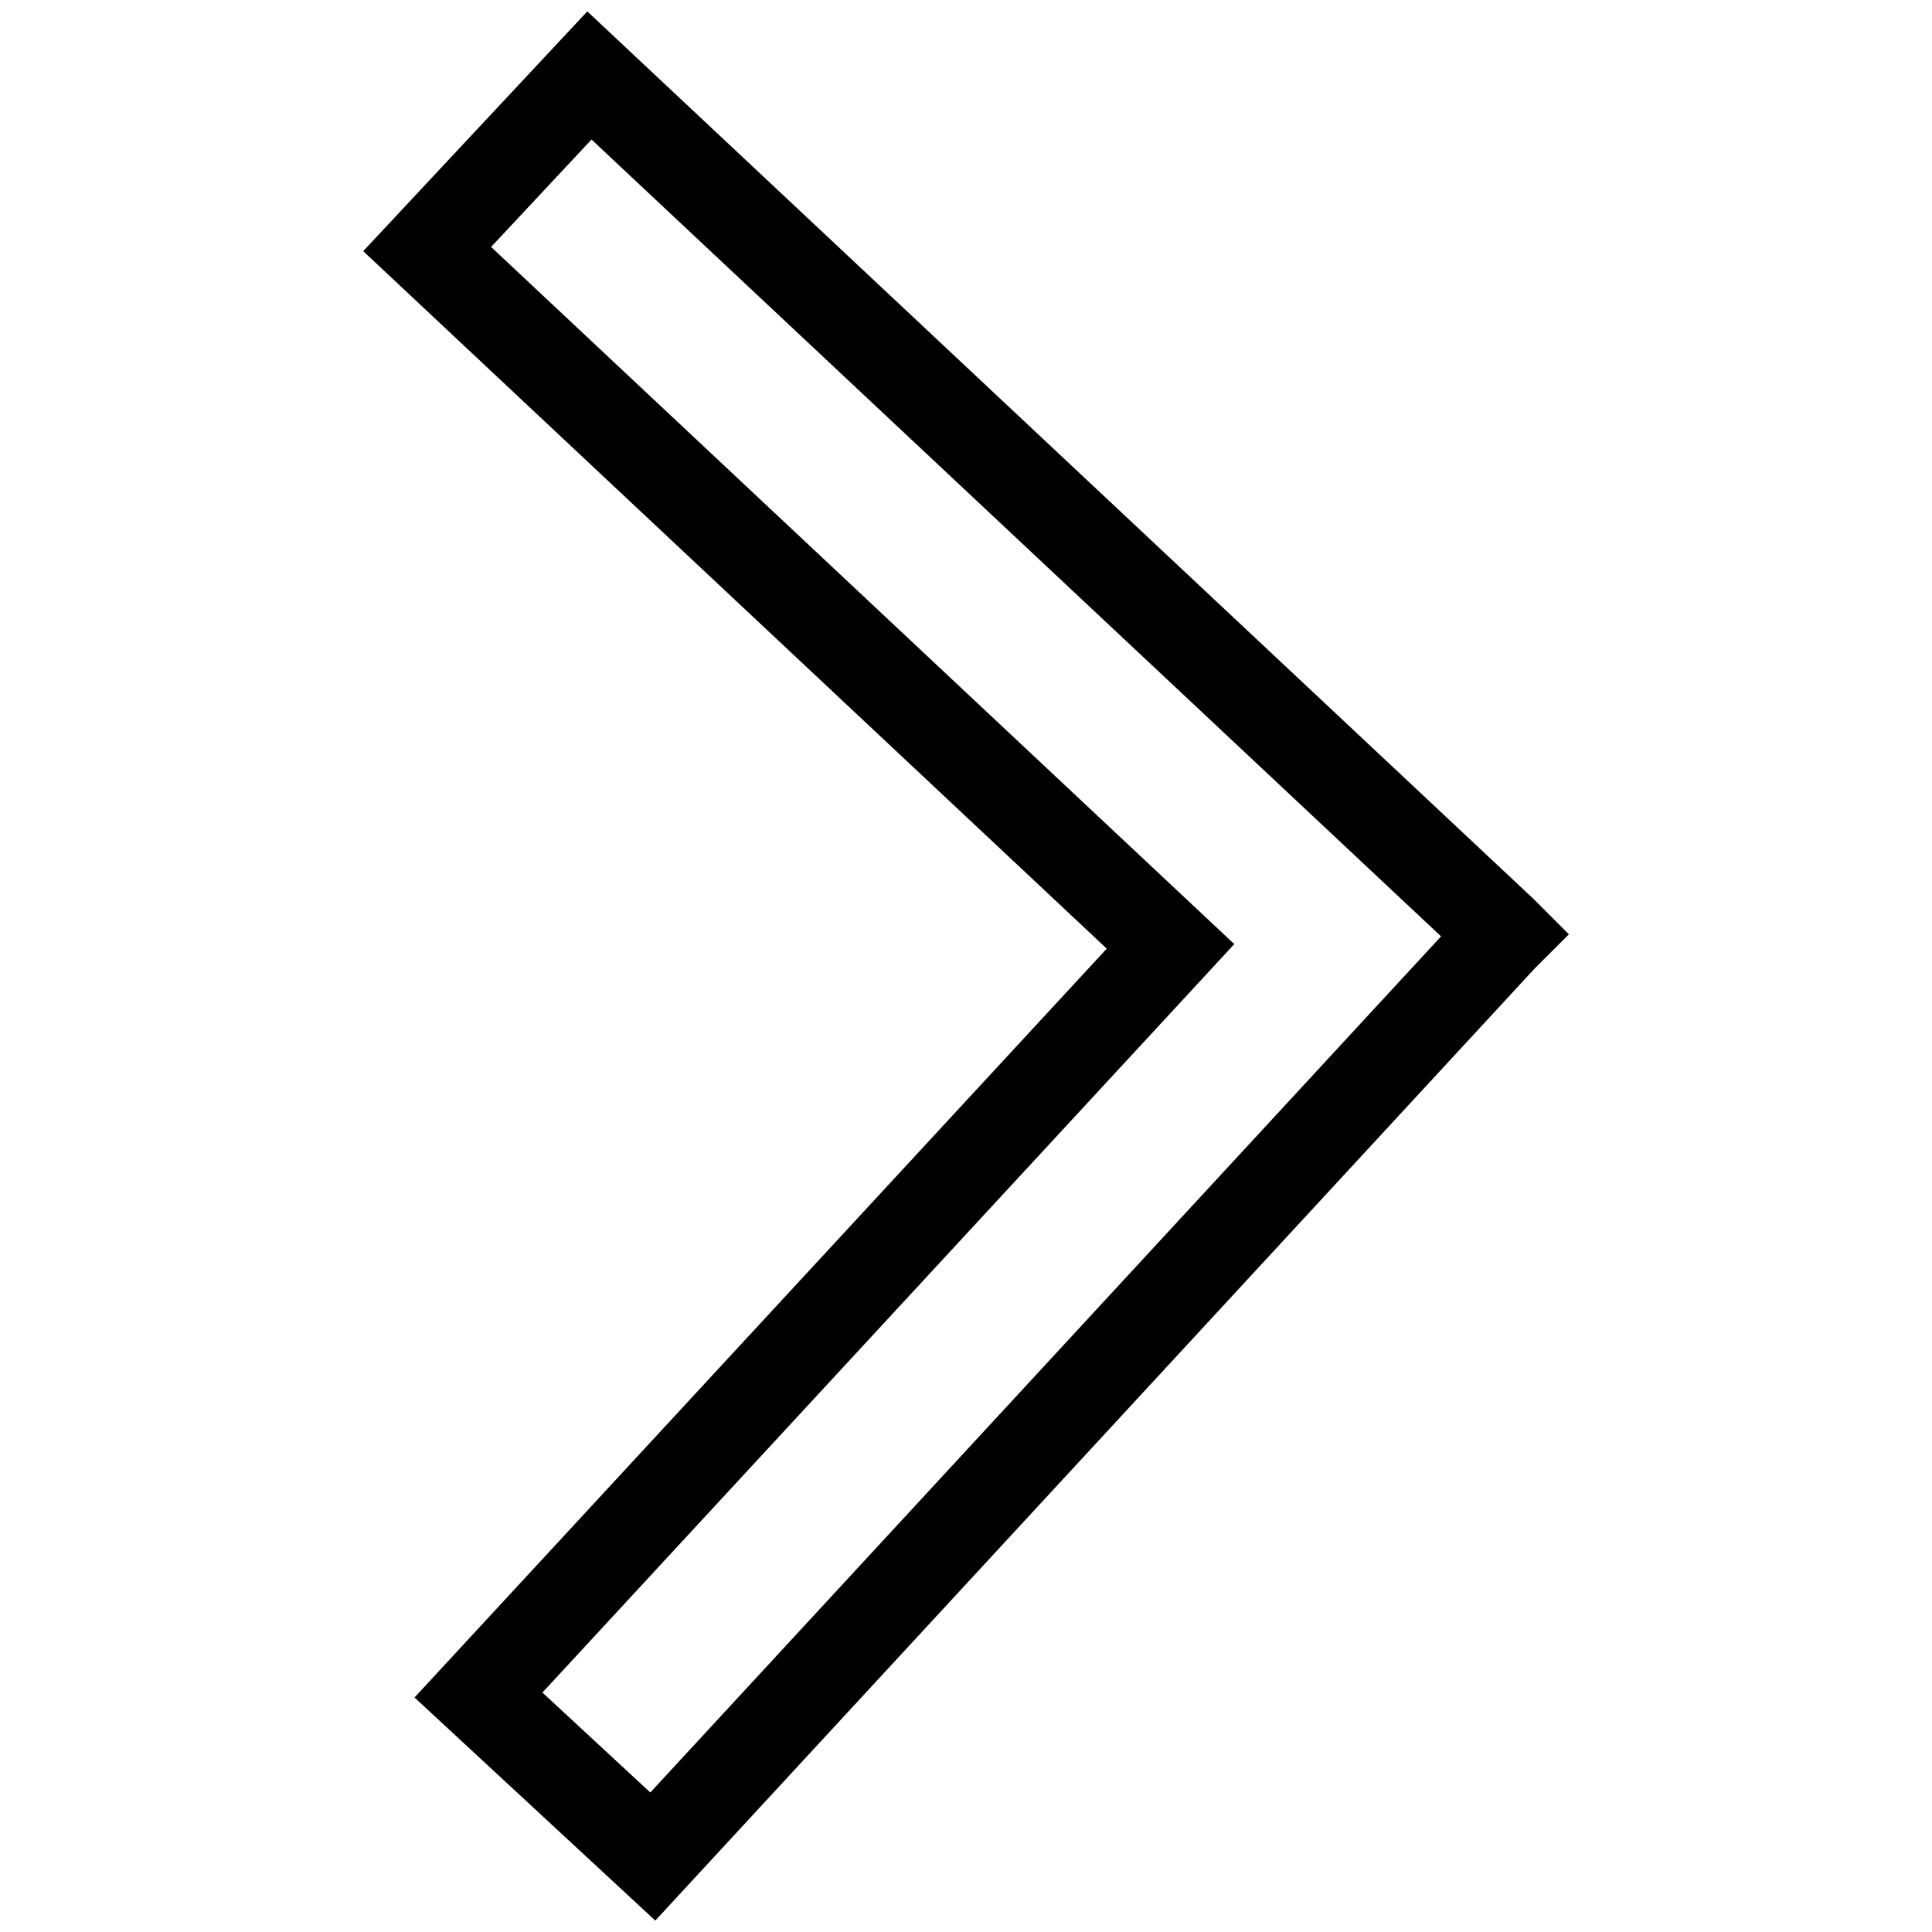 <?xml version="1.0" encoding="utf-8"?>
<!-- Svg Vector Icons : http://www.onlinewebfonts.com/icon -->
<!DOCTYPE svg PUBLIC "-//W3C//DTD SVG 1.1//EN" "http://www.w3.org/Graphics/SVG/1.1/DTD/svg11.dtd">
<svg version="1.1" xmlns="http://www.w3.org/2000/svg" xmlns:xlink="http://www.w3.org/1999/xlink" x="0px" y="0px" viewBox="0 0 256 256" enable-background="new 0 0 256 256" xml:space="preserve">
<g> <path stroke-width="12" fill-opacity="0" stroke="#000000"  d="M199.4,123.8L199.4,123.8l-0.4-0.4L78.1,10L56.6,33l98.5,92.4l-91.7,99.2L86.5,246l112.5-121.8L199.4,123.8 L199.4,123.8z"/></g>
</svg>